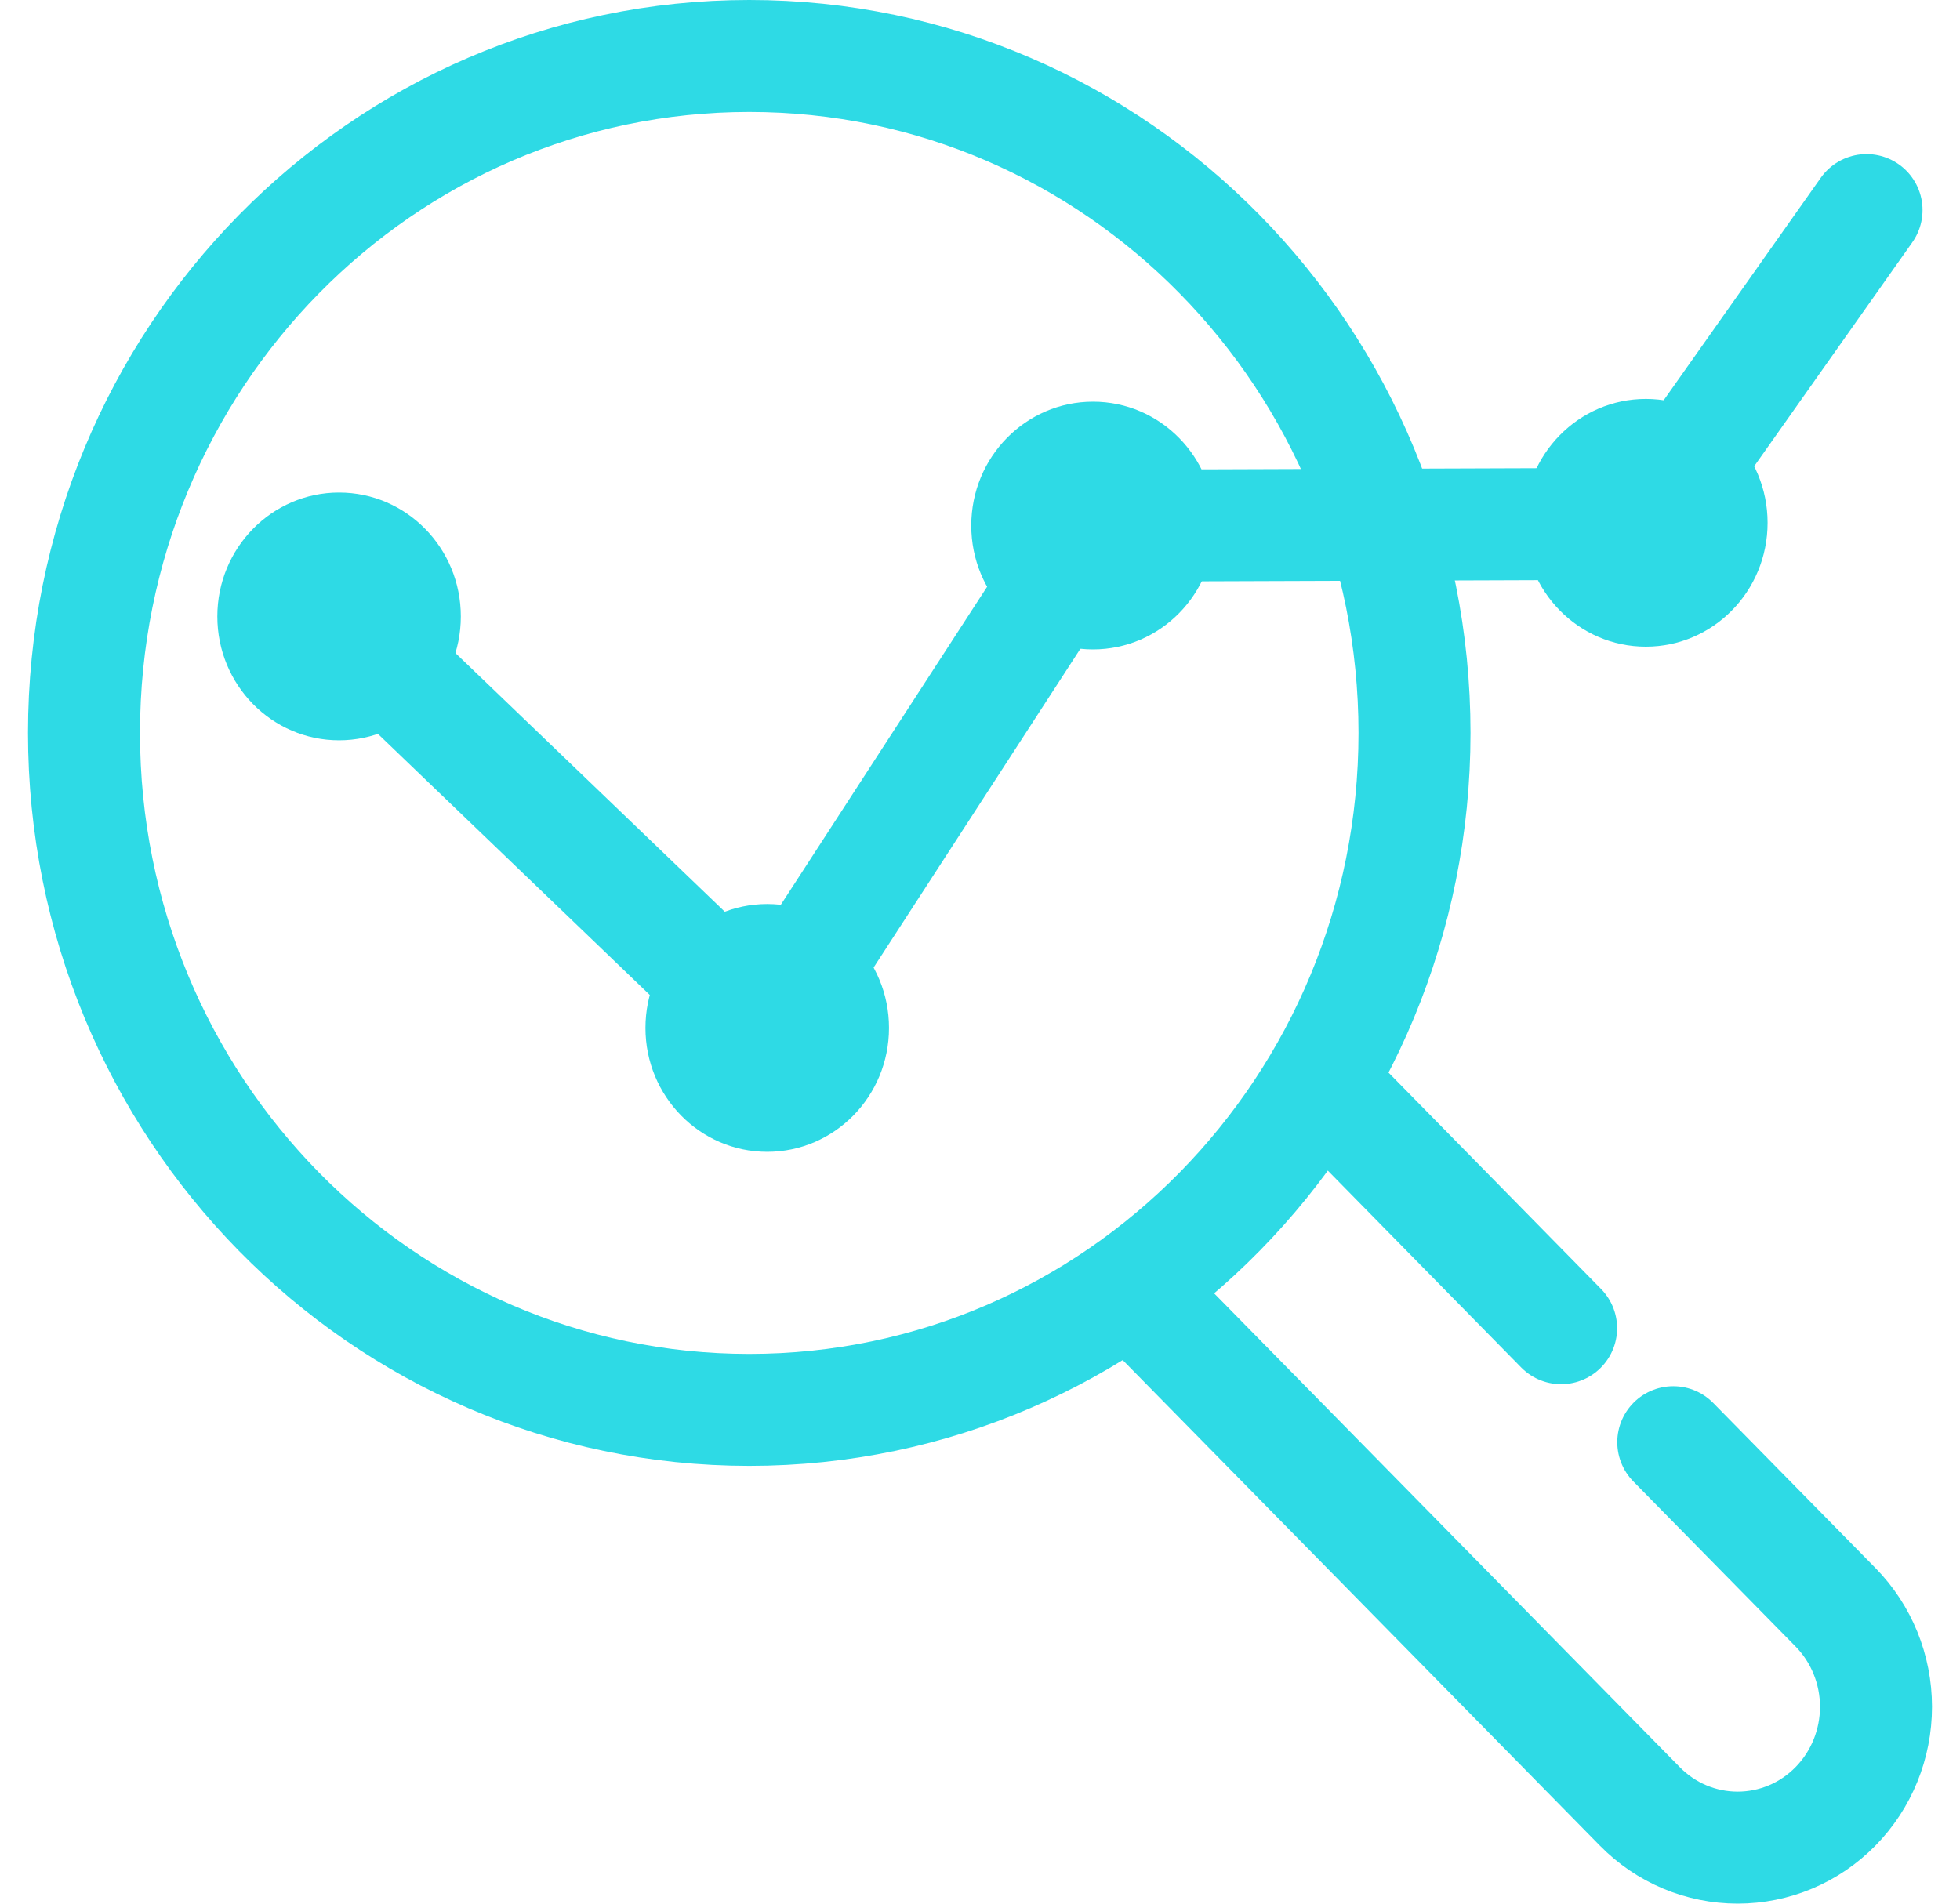 <svg width="35" height="34" viewBox="0 0 35 34" fill="none" xmlns="http://www.w3.org/2000/svg">
<path d="M13.38 25.181C19.941 25.181 25.259 19.768 25.259 13.09C25.259 6.413 19.941 1 13.38 1C6.819 1 1.5 6.413 1.5 13.09C1.5 19.768 6.819 25.181 13.38 25.181Z" stroke="#2EDAE5" stroke-width="2" stroke-miterlimit="10"/>
<path d="M29.88 25.758L32.776 28.705C33.24 29.177 33.5 29.817 33.5 30.484C33.5 31.151 33.24 31.791 32.776 32.263C32.547 32.496 32.275 32.682 31.975 32.808C31.675 32.934 31.354 32.999 31.029 32.999C30.705 32.999 30.384 32.934 30.084 32.808C29.784 32.682 29.512 32.496 29.283 32.263L20.206 23.025" stroke="#2EDAE5" stroke-width="2" stroke-linecap="round" stroke-linejoin="round"/>
<path d="M23.594 19.361L27.877 23.722" stroke="#2EDAE5" stroke-width="2" stroke-linecap="round" stroke-linejoin="round"/>
<path d="M5.985 10.987L13.69 18.388L19.526 9.389L29.375 9.355L33.331 3.752" stroke="#2EDAE5" stroke-width="2" stroke-linecap="round" stroke-linejoin="round"/>
<path d="M6.055 13.222C7.256 13.222 8.229 12.232 8.229 11.01C8.229 9.788 7.256 8.797 6.055 8.797C4.854 8.797 3.881 9.788 3.881 11.01C3.881 12.232 4.854 13.222 6.055 13.222Z" fill="#2EDAE5"/>
<path d="M13.7 20.572C14.901 20.572 15.875 19.581 15.875 18.359C15.875 17.137 14.901 16.146 13.7 16.146C12.5 16.146 11.526 17.137 11.526 18.359C11.526 19.581 12.5 20.572 13.7 20.572Z" fill="#2EDAE5"/>
<path d="M29.39 11.55C30.591 11.55 31.564 10.56 31.564 9.338C31.564 8.116 30.591 7.125 29.39 7.125C28.19 7.125 27.216 8.116 27.216 9.338C27.216 10.56 28.19 11.55 29.39 11.55Z" fill="#2EDAE5"/>
<path d="M19.518 11.599C20.719 11.599 21.692 10.609 21.692 9.387C21.692 8.164 20.719 7.174 19.518 7.174C18.317 7.174 17.344 8.164 17.344 9.387C17.344 10.609 18.317 11.599 19.518 11.599Z" fill="#2EDAE5"/>
</svg>
